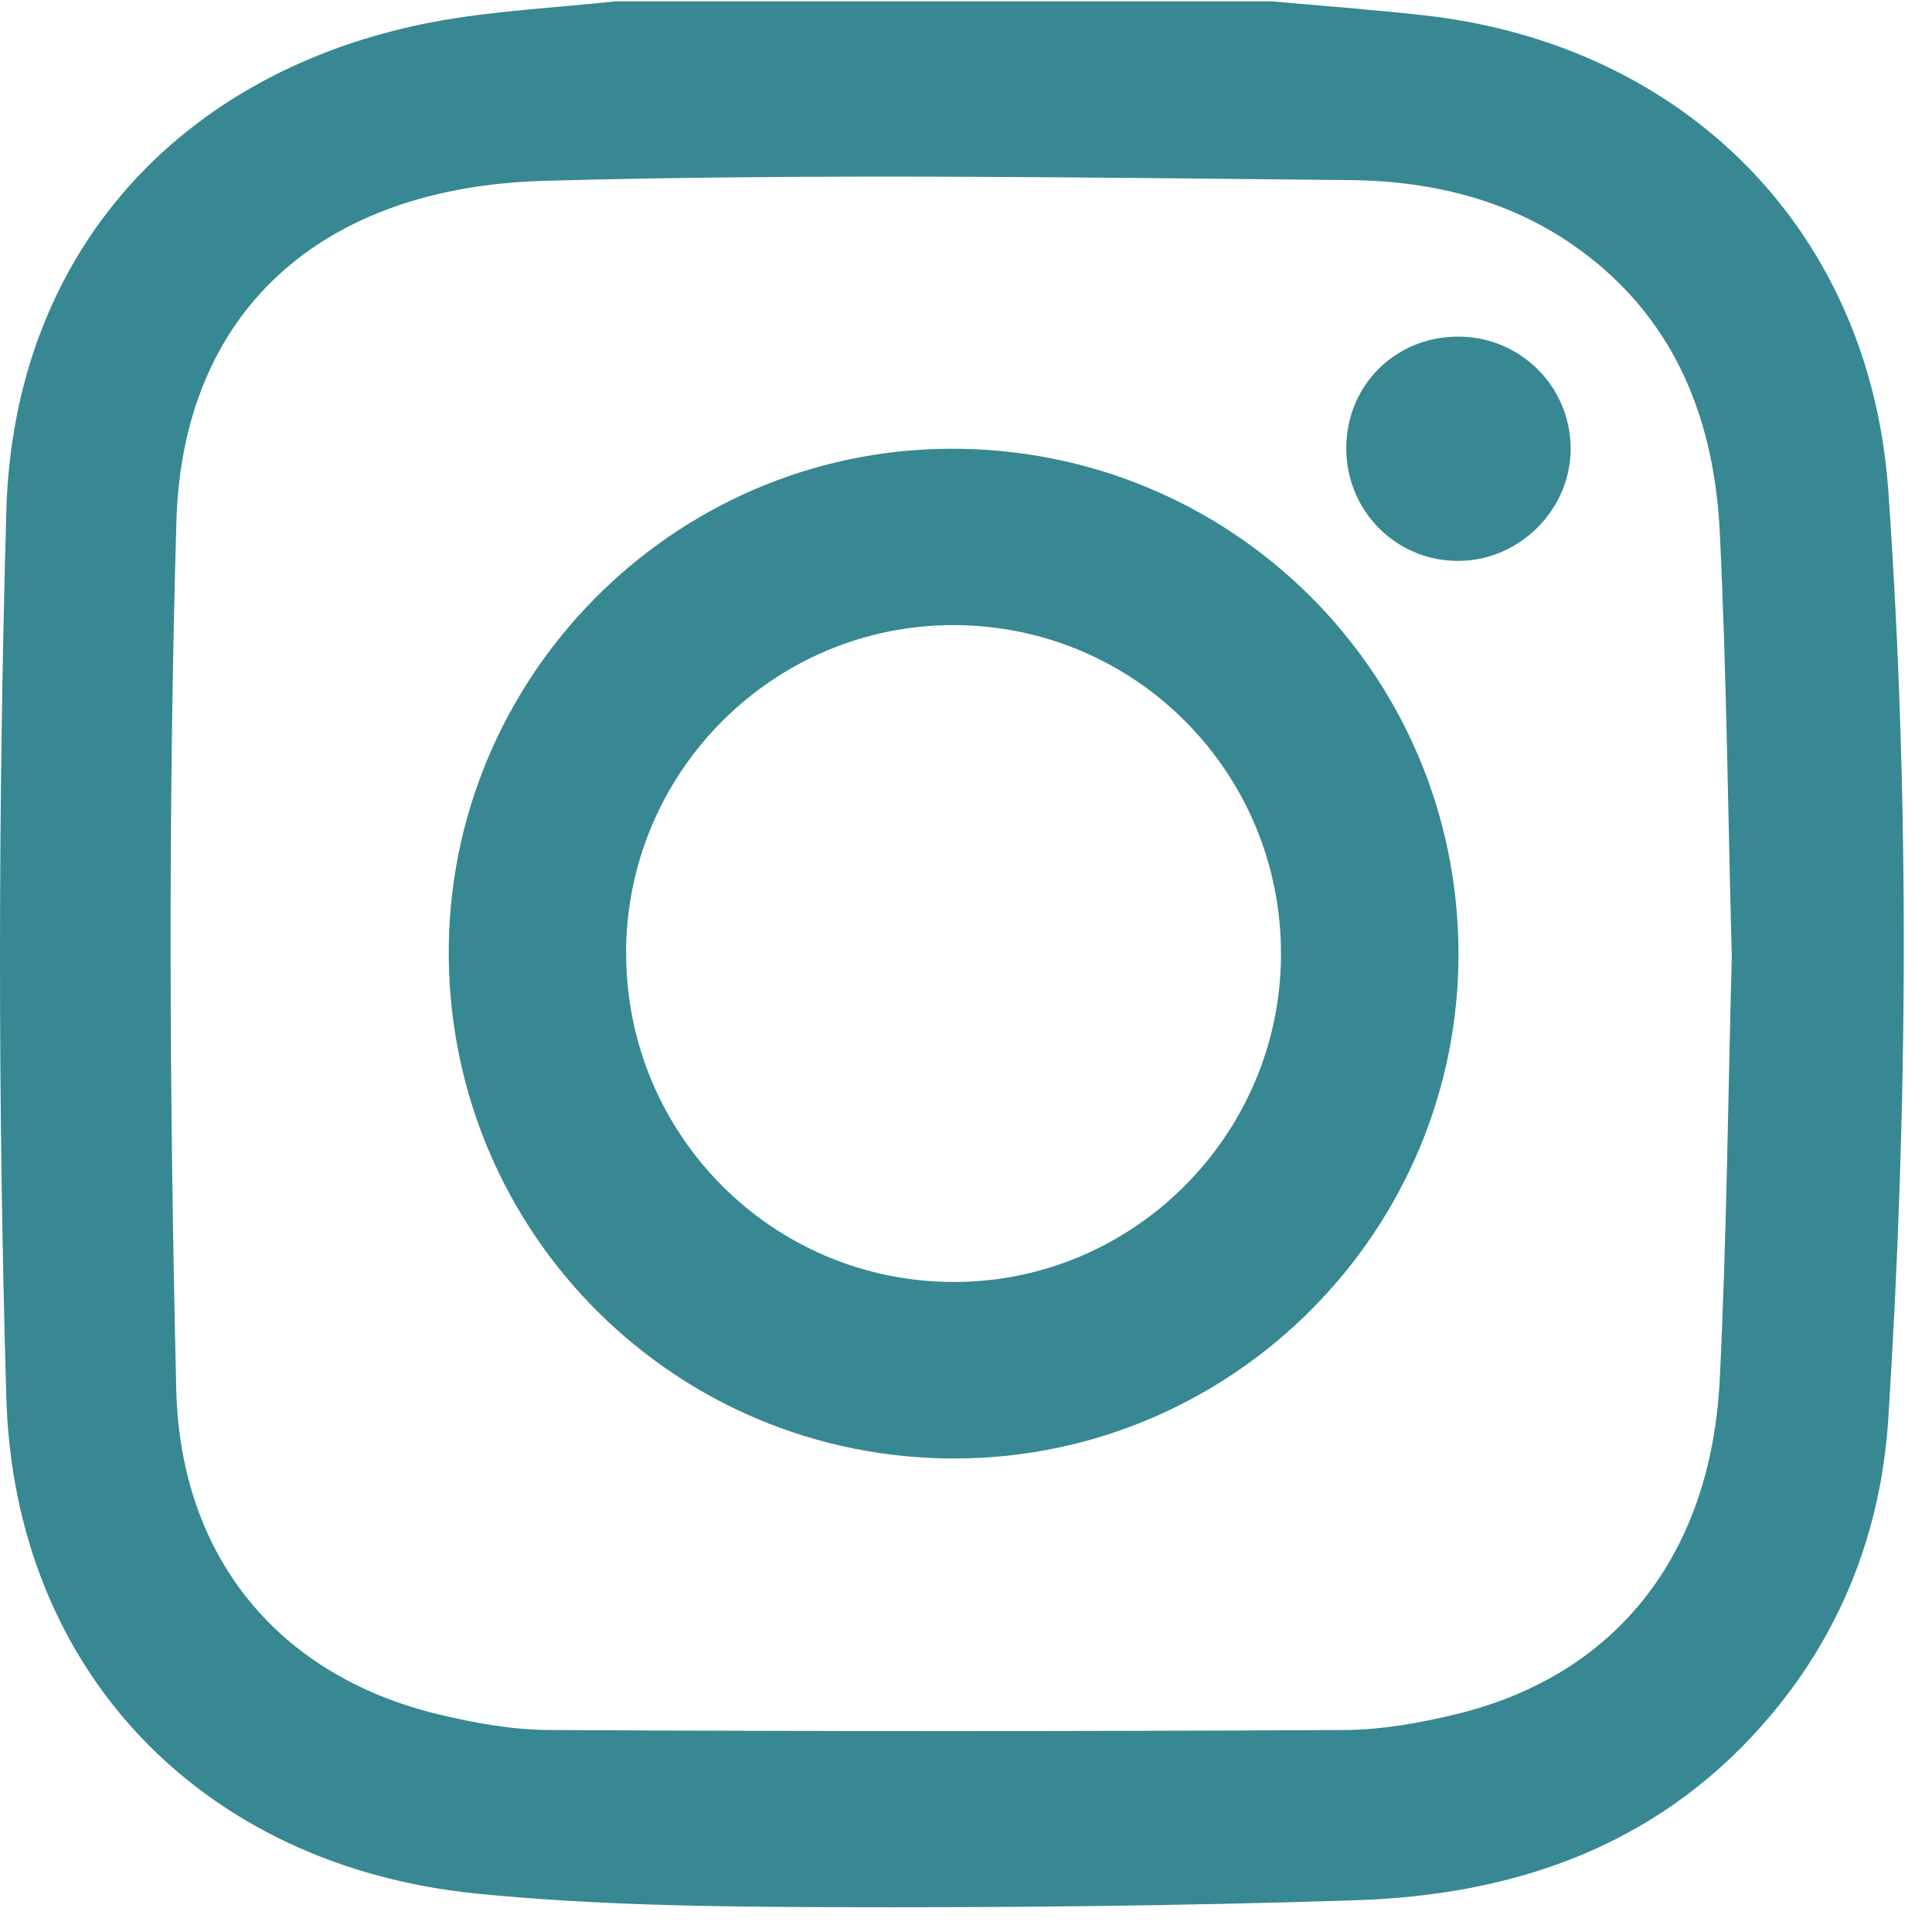 <svg xmlns="http://www.w3.org/2000/svg" width="22" height="22" viewBox="0 0 22 22">
    <g fill="#378892">
        <path d="M19.72 10.895c-.043-1.614-.059-3.221-.136-4.825-.061-1.26-.483-2.38-1.53-3.177-.789-.602-1.718-.832-2.675-.842-3.06-.03-6.12-.076-9.178.008-2.558.07-4.122 1.499-4.192 3.874-.096 3.294-.08 6.593-.002 9.888.047 1.946 1.2 3.264 2.963 3.695.418.102.854.182 1.282.184 3.018.016 6.035.016 9.053 0 .428-.002.865-.08 1.283-.182 1.808-.44 2.897-1.806 2.995-3.811.079-1.605.094-3.212.137-4.812M7.012.015h7.463c.582.052 1.165.095 1.746.16 2.963.334 5.075 2.446 5.282 5.42.246 3.515.222 7.037 0 10.553-.083 1.306-.552 2.5-1.44 3.501-1.233 1.392-2.844 1.933-4.634 1.99-2.01.065-4.022.085-6.033.078-1.325-.005-2.657-.023-3.974-.155-3.11-.313-5.26-2.524-5.35-5.65-.098-3.362-.094-6.73 0-10.093C.154 2.88 2.054.795 4.939.249 5.62.122 6.32.09 7.012.015"/>
        <path d="M7.13 10.847c-.004 2.067 1.656 3.742 3.717 3.751 2.052.01 3.737-1.672 3.74-3.731.003-2.07-1.655-3.741-3.718-3.749-2.057-.007-3.735 1.666-3.74 3.73m9.479-.003c.011 3.164-2.562 5.754-5.726 5.763-3.174.009-5.746-2.538-5.772-5.715-.025-3.163 2.542-5.767 5.703-5.783 3.197-.016 5.784 2.544 5.795 5.735M15.33 5.105c0-.72.564-1.278 1.285-1.272.694.005 1.258.56 1.27 1.254.013.7-.569 1.295-1.273 1.3-.71.006-1.282-.566-1.282-1.282"/>
    </g>
</svg>
